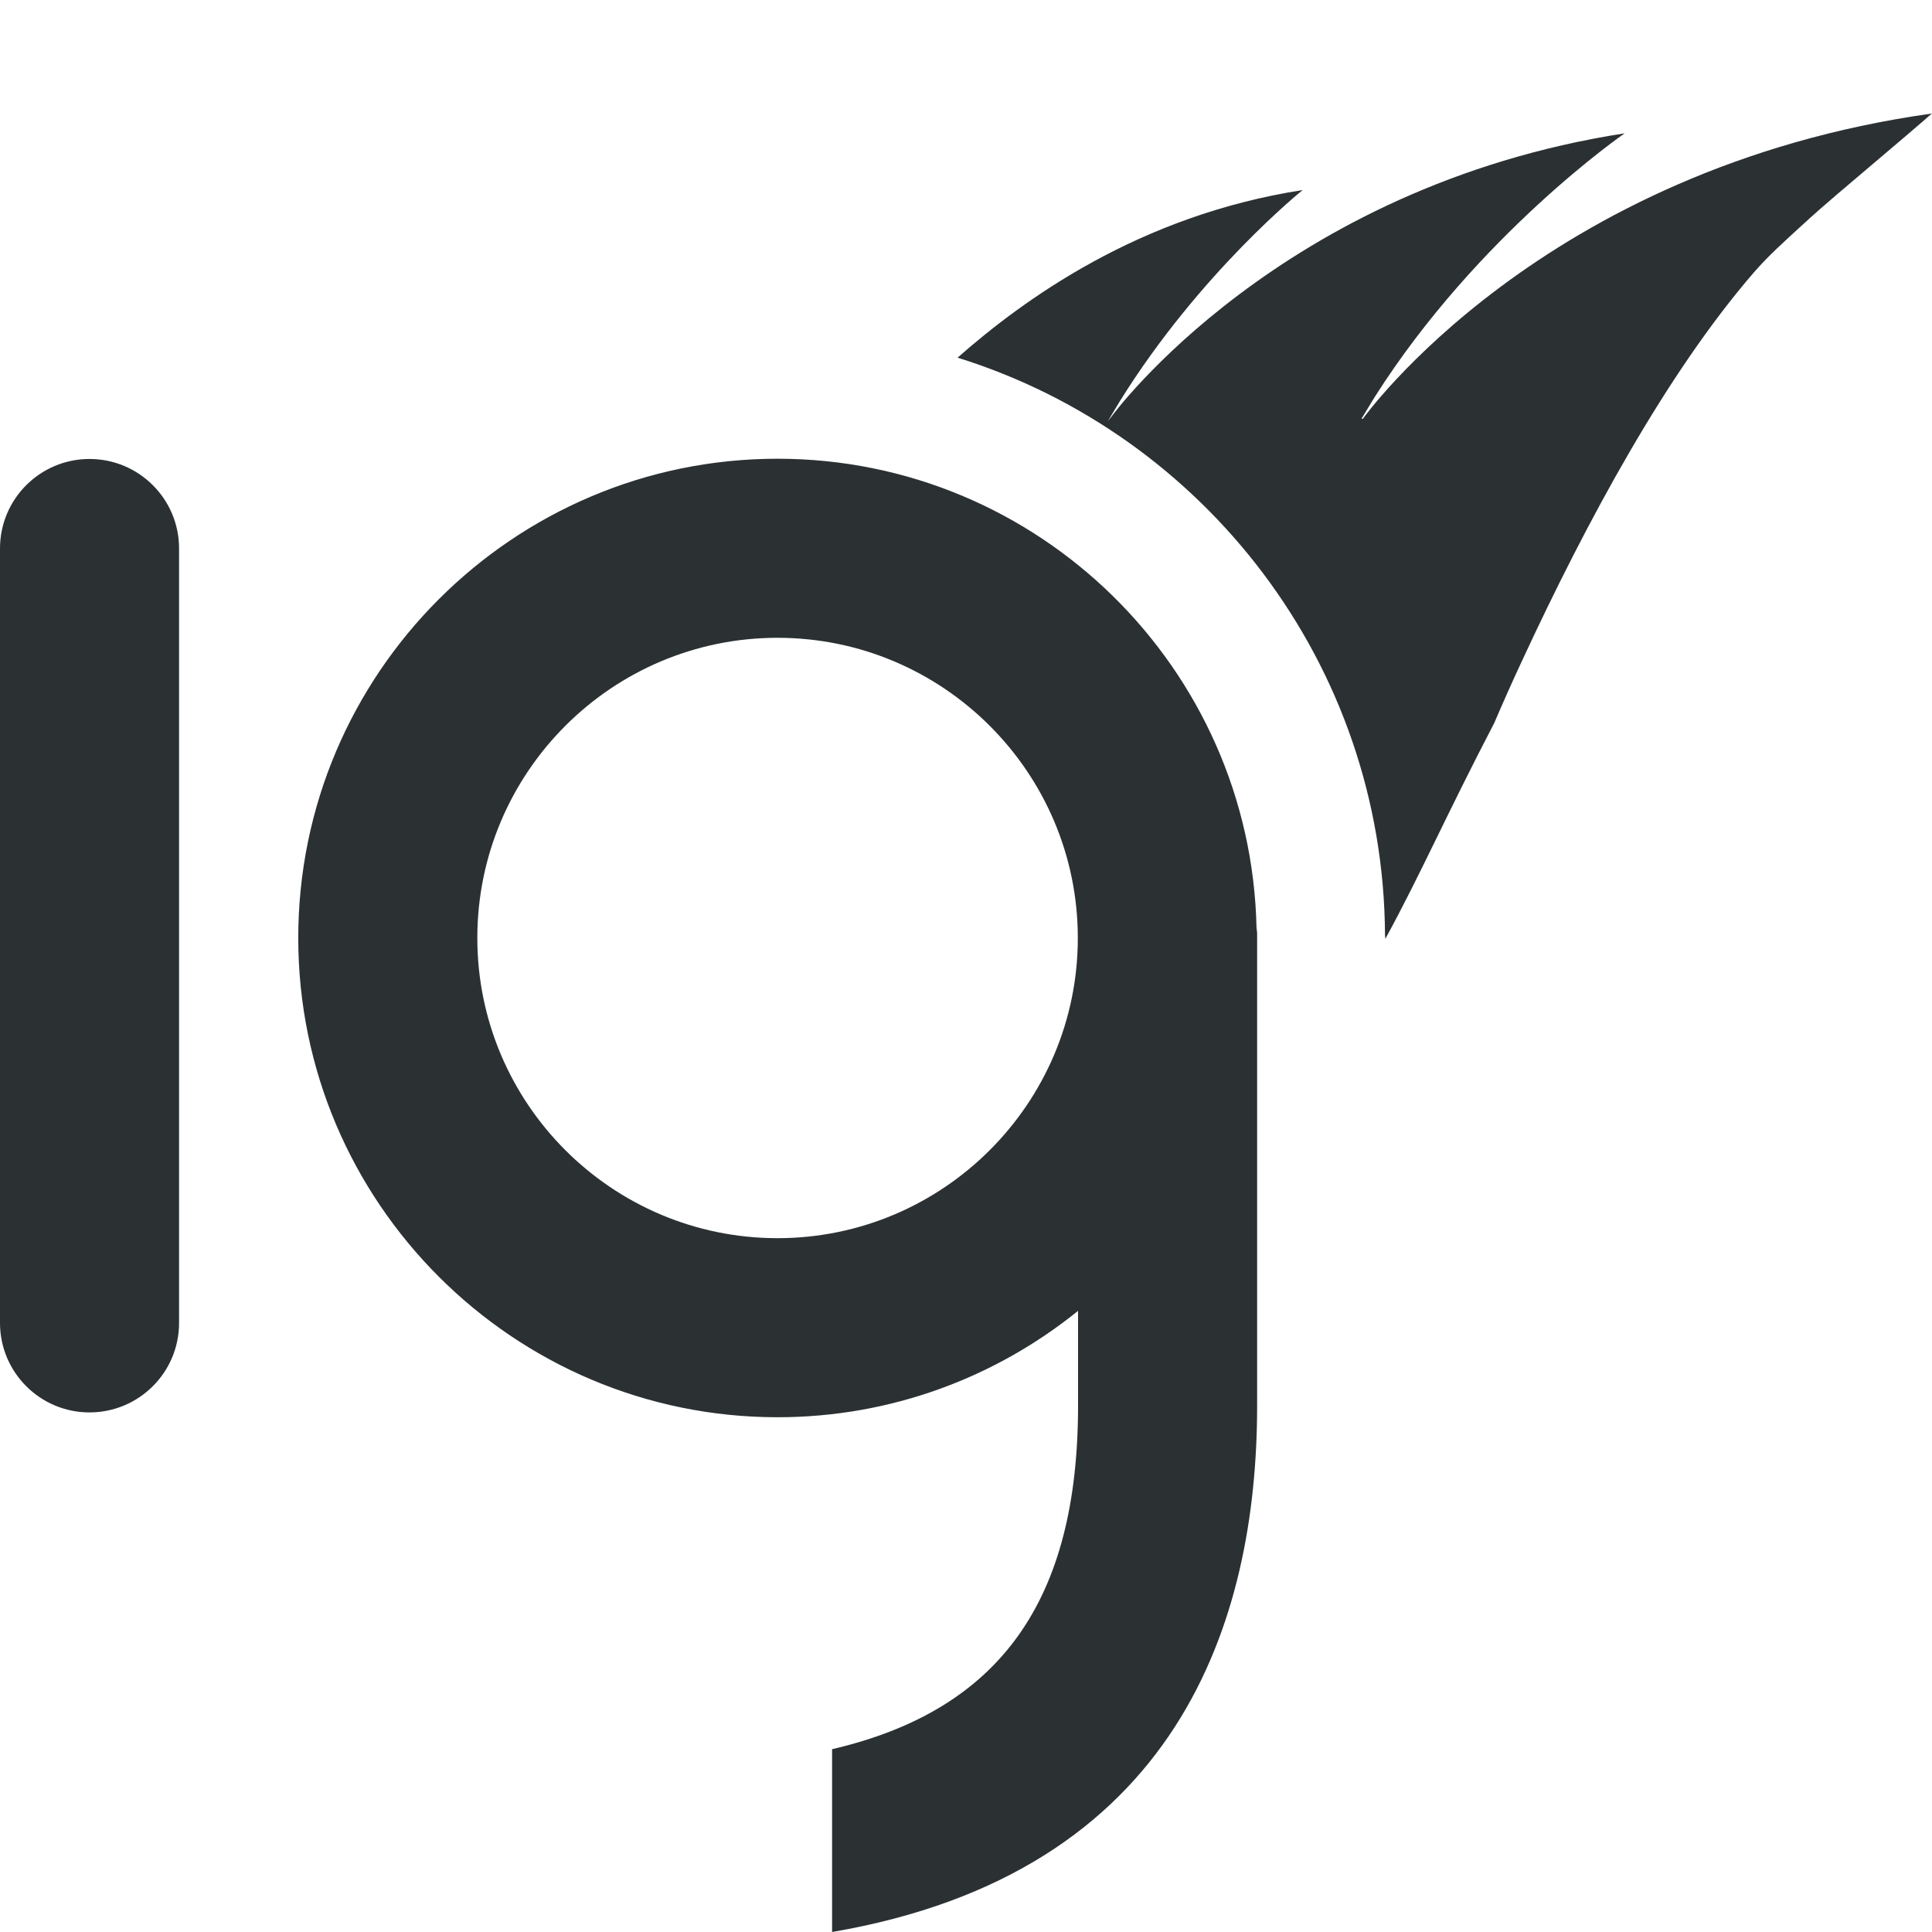 <?xml version="1.0" encoding="UTF-8"?>
<svg width="16px" height="16px" viewBox="0 0 16 16" version="1.1" xmlns="http://www.w3.org/2000/svg" xmlns:xlink="http://www.w3.org/1999/xlink">
    <title>icon-menu-iguana</title>
    <g id="icon-menu-iguana" stroke="none" stroke-width="1" fill="none" fill-rule="evenodd">
        <path d="M6.439,3.799 C8.599,3.799 10.36,5.534 10.406,7.683 C10.407,7.699 10.411,7.715 10.411,7.732 L10.411,7.732 L10.411,11.641 C10.411,13.424 9.761,15.508 6.891,16 L6.891,16 L6.891,14.486 C8.287,14.161 8.928,13.25 8.928,11.641 L8.928,11.641 L8.928,10.856 C8.247,11.406 7.381,11.737 6.439,11.737 C4.251,11.737 2.47,9.956 2.47,7.768 C2.47,5.579 4.251,3.799 6.439,3.799 Z M0.741,3.801 C1.151,3.801 1.483,4.133 1.483,4.542 L1.483,10.956 C1.483,11.365 1.151,11.697 0.741,11.697 C0.332,11.697 -7.10542736e-15,11.365 -7.10542736e-15,10.956 L-7.10542736e-15,4.542 C-7.10542736e-15,4.133 0.332,3.801 0.741,3.801 Z M6.439,5.282 C5.068,5.282 3.953,6.397 3.953,7.768 C3.953,9.139 5.068,10.254 6.439,10.254 C7.81,10.254 8.926,9.139 8.926,7.768 C8.926,6.397 7.81,5.282 6.439,5.282 Z M16,0.94 C16,0.94 15.996,0.943 15.985,0.952 C15.938,0.994 15.757,1.15 15.212,1.611 C15.118,1.691 15.02,1.777 14.921,1.868 C14.785,1.993 14.646,2.116 14.525,2.256 C13.803,3.091 13.142,4.312 12.599,5.485 C12.521,5.652 12.447,5.819 12.375,5.987 C11.974,6.757 11.771,7.228 11.473,7.775 L11.47,7.744 C11.459,5.499 9.971,3.597 7.93,2.962 C8.476,2.482 9.429,1.785 10.788,1.574 C10.788,1.574 9.94,2.254 9.277,3.318 L9.174,3.489 L9.211,3.442 C9.211,3.442 10.597,1.547 13.455,1.104 C13.455,1.104 12.24,1.94 11.384,3.289 L11.275,3.468 L11.287,3.468 C11.287,3.468 12.76,1.394 16,0.94 Z" id="icon-iguana" fill="#2B3133"></path>
    </g>
</svg>